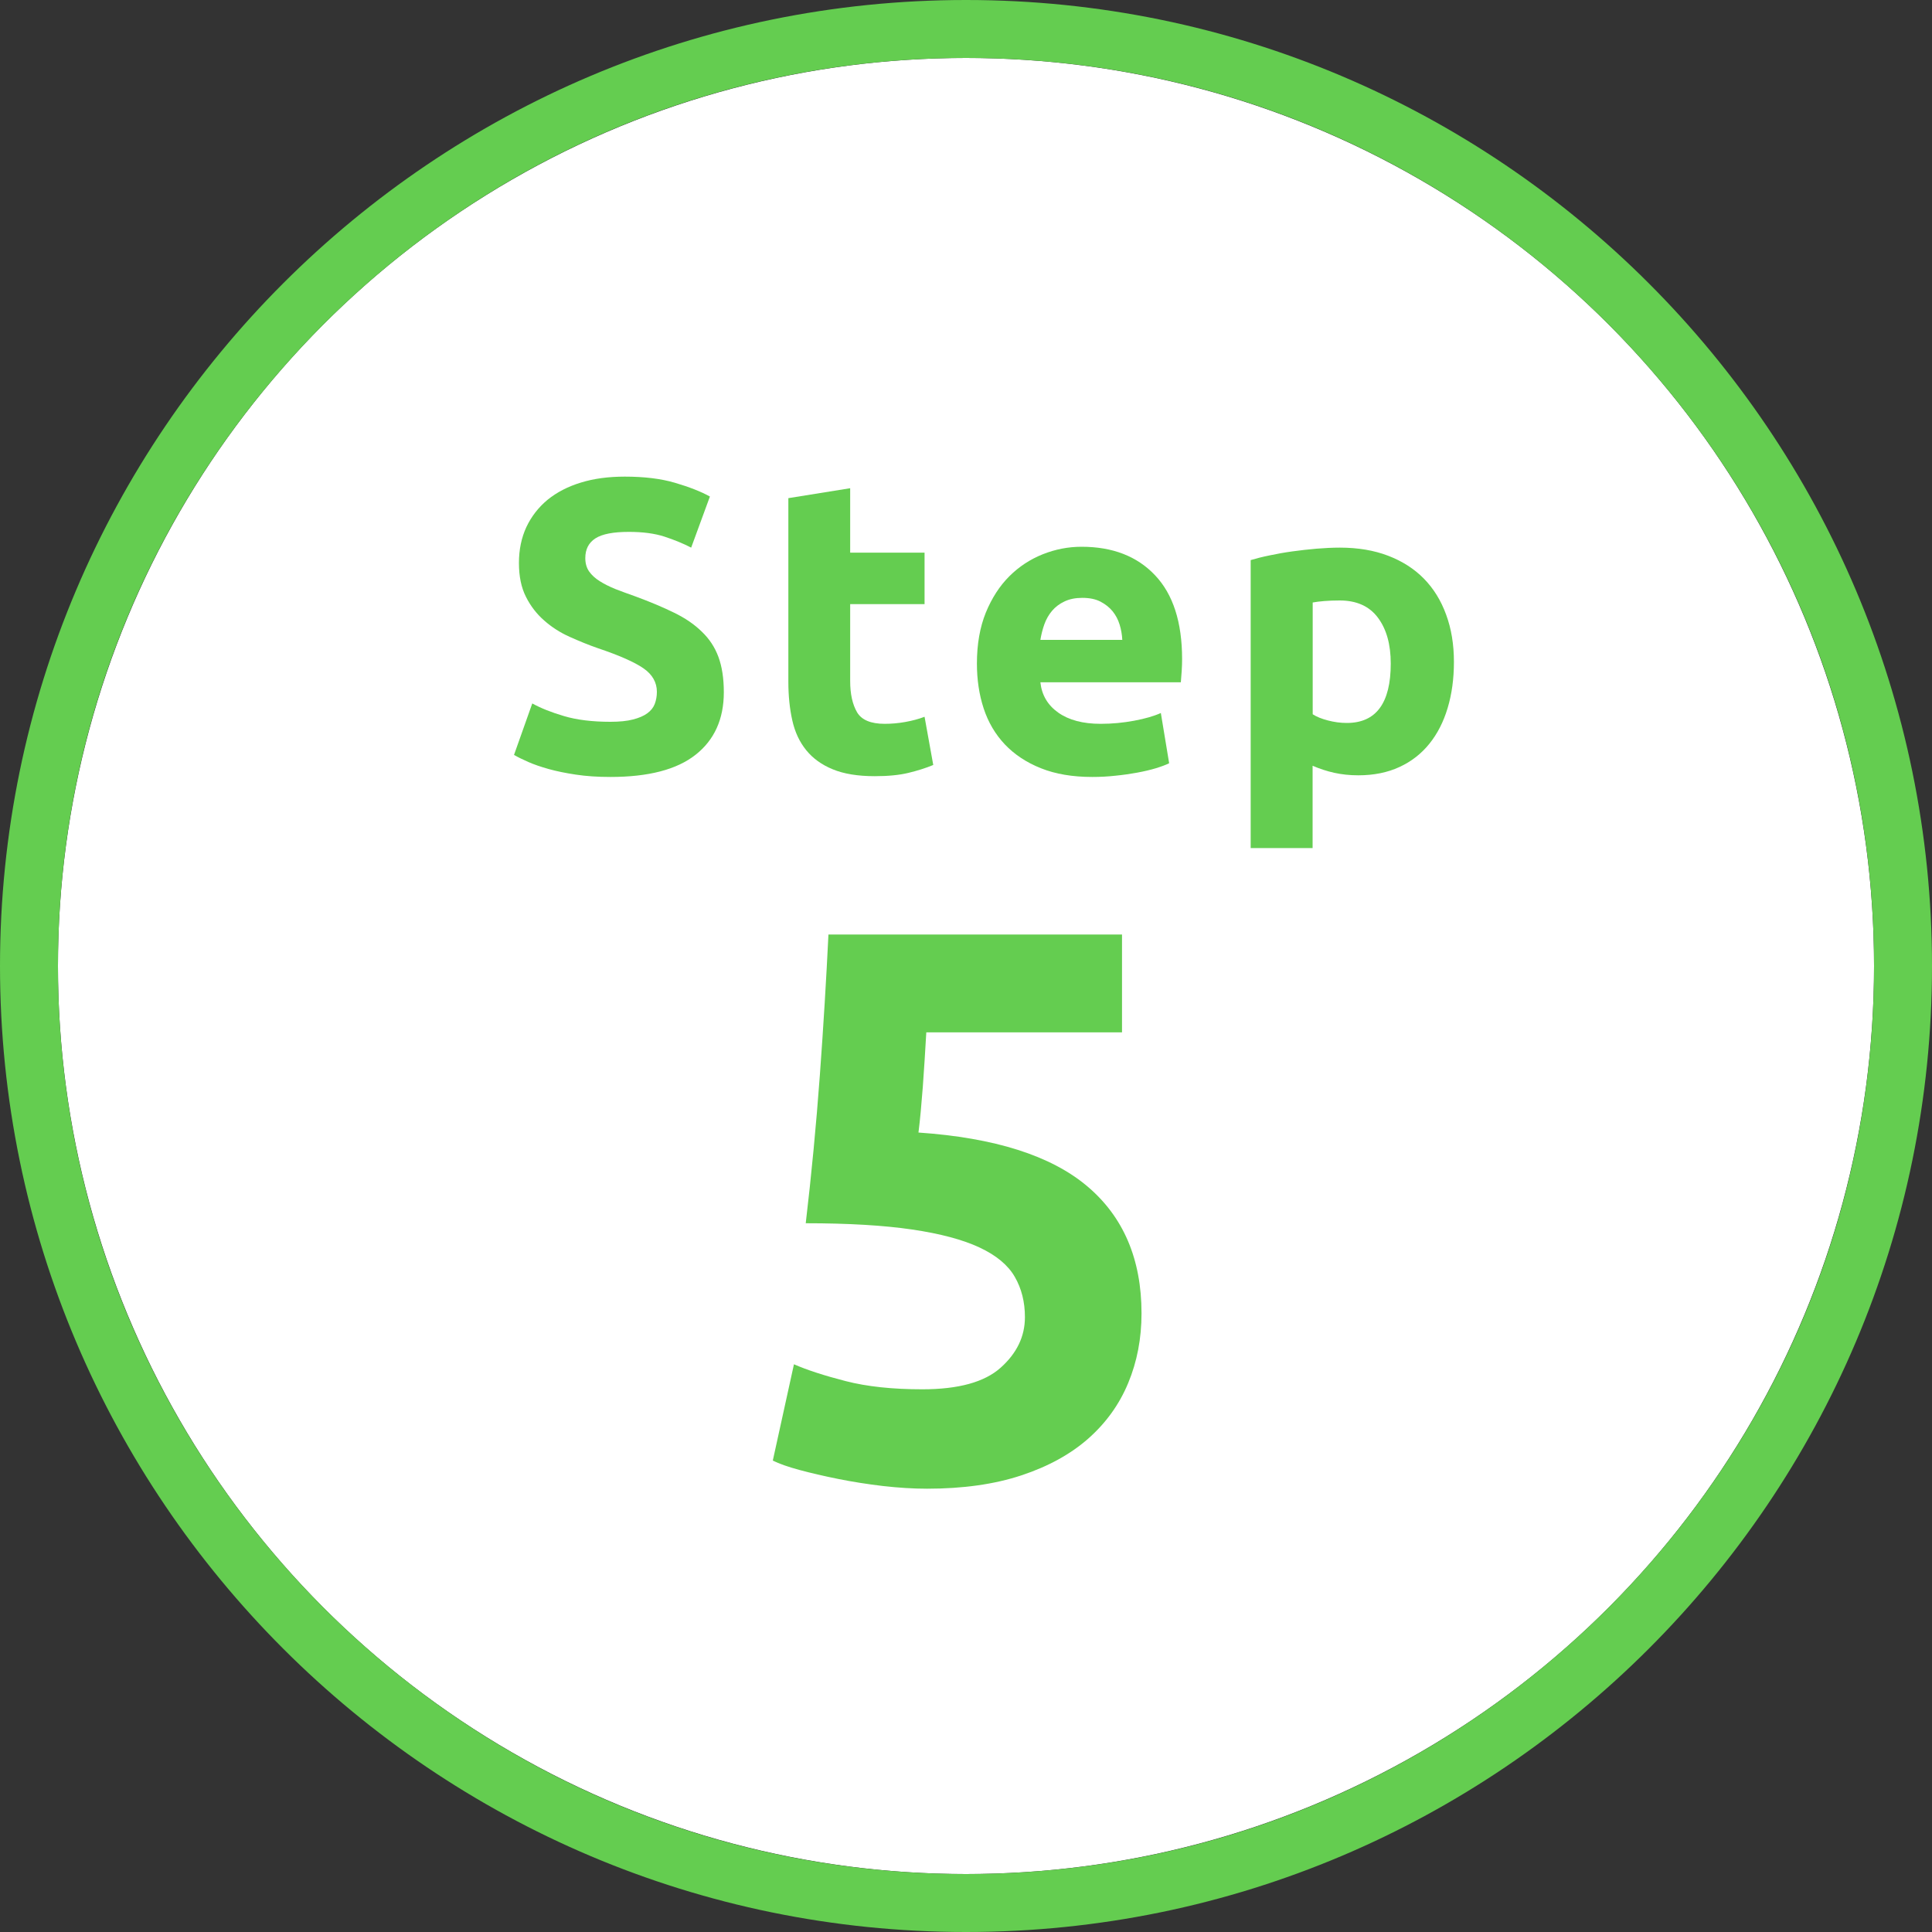 <?xml version="1.0" encoding="utf-8"?>
<!-- Generator: Adobe Illustrator 25.4.1, SVG Export Plug-In . SVG Version: 6.00 Build 0)  -->
<svg version="1.1" id="レイヤー_1" xmlns="http://www.w3.org/2000/svg" xmlns:xlink="http://www.w3.org/1999/xlink" x="0px"
	 y="0px" viewBox="0 0 200 200" style="enable-background:new 0 0 200 200;" xml:space="preserve">
<rect x="0" y="0" width="200" height="200" fill="#333333" stroke="none"/>
<style type="text/css">
	.st0{fill:#FFFFFF;}
	.st1{fill:#64CD50;}
</style>
<g>
	<g>
		<circle class="st0" cx="100" cy="100" r="94"/>
		<path class="st1" d="M100,6c51.91,0,94,42.09,94,94s-42.09,94-94,94c-51.91,0-94-42.09-94-94S48.09,6,100,6 M100,0
			C44.86,0,0,44.86,0,100s44.86,100,100,100s100-44.86,100-100S155.14,0,100,0L100,0z"/>
	</g>
	<g>
		<path class="st1" d="M63.19,74.72c0.95,0,1.73-0.08,2.34-0.24c0.62-0.16,1.11-0.37,1.48-0.64c0.37-0.27,0.63-0.6,0.77-0.97
			c0.14-0.37,0.22-0.79,0.22-1.25c0-0.97-0.46-1.79-1.38-2.43c-0.92-0.64-2.5-1.34-4.73-2.09c-0.98-0.34-1.95-0.74-2.93-1.18
			c-0.98-0.44-1.85-1-2.62-1.68c-0.77-0.67-1.41-1.49-1.89-2.45c-0.49-0.96-0.73-2.13-0.73-3.51s0.26-2.62,0.77-3.72
			c0.52-1.1,1.25-2.04,2.19-2.82c0.95-0.77,2.09-1.37,3.44-1.78c1.35-0.42,2.87-0.62,4.56-0.62c2.01,0,3.74,0.21,5.2,0.64
			c1.46,0.43,2.67,0.9,3.61,1.42l-1.94,5.29c-0.83-0.43-1.76-0.81-2.77-1.14c-1.02-0.33-2.24-0.49-3.68-0.49
			c-1.61,0-2.76,0.22-3.46,0.67c-0.7,0.45-1.05,1.13-1.05,2.04c0,0.55,0.13,1,0.39,1.38c0.26,0.37,0.62,0.71,1.1,1.01
			c0.47,0.3,1.02,0.57,1.63,0.82c0.62,0.24,1.3,0.49,2.04,0.75c1.55,0.57,2.9,1.14,4.04,1.7c1.15,0.56,2.1,1.21,2.86,1.96
			C73.43,66.13,74,67,74.37,68c0.37,1,0.56,2.22,0.56,3.66c0,2.78-0.98,4.94-2.92,6.47c-1.95,1.54-4.89,2.3-8.82,2.3
			c-1.32,0-2.51-0.08-3.57-0.24c-1.06-0.16-2-0.35-2.82-0.58c-0.82-0.23-1.52-0.47-2.11-0.73c-0.59-0.26-1.08-0.5-1.48-0.73
			l1.89-5.33c0.89,0.49,1.99,0.93,3.29,1.31C59.7,74.52,61.3,74.72,63.19,74.72z"/>
		<path class="st1" d="M81.6,51.57l6.41-1.03v6.67h7.7v5.33h-7.7v7.96c0,1.35,0.24,2.42,0.71,3.23c0.47,0.8,1.43,1.2,2.86,1.2
			c0.69,0,1.4-0.06,2.13-0.19c0.73-0.13,1.4-0.31,2-0.54l0.9,4.99c-0.77,0.32-1.63,0.59-2.58,0.82c-0.95,0.23-2.11,0.34-3.48,0.34
			c-1.75,0-3.2-0.24-4.34-0.71c-1.15-0.47-2.06-1.13-2.75-1.98c-0.69-0.85-1.17-1.87-1.44-3.08c-0.27-1.2-0.41-2.54-0.41-4V51.57z"
			/>
		<path class="st1" d="M101.13,68.69c0-2.01,0.31-3.76,0.92-5.27c0.62-1.51,1.43-2.76,2.43-3.76c1-1,2.16-1.76,3.46-2.28
			c1.3-0.52,2.65-0.78,4.02-0.78c3.21,0,5.75,0.98,7.61,2.95c1.86,1.96,2.8,4.85,2.8,8.67c0,0.37-0.01,0.78-0.04,1.23
			c-0.03,0.45-0.06,0.84-0.09,1.18h-14.54c0.14,1.32,0.76,2.37,1.85,3.14c1.09,0.77,2.55,1.16,4.39,1.16c1.18,0,2.33-0.11,3.46-0.32
			c1.13-0.21,2.06-0.48,2.77-0.8l0.86,5.2c-0.34,0.17-0.8,0.34-1.38,0.52c-0.57,0.17-1.21,0.32-1.91,0.45
			c-0.7,0.13-1.46,0.24-2.26,0.32c-0.8,0.09-1.61,0.13-2.41,0.13c-2.04,0-3.81-0.3-5.31-0.9c-1.51-0.6-2.75-1.43-3.74-2.47
			c-0.99-1.05-1.72-2.29-2.19-3.72C101.36,71.91,101.13,70.36,101.13,68.69z M116.18,66.24c-0.03-0.55-0.12-1.08-0.28-1.59
			c-0.16-0.52-0.4-0.97-0.73-1.38c-0.33-0.4-0.75-0.73-1.25-0.99c-0.5-0.26-1.13-0.39-1.87-0.39c-0.72,0-1.33,0.12-1.85,0.37
			c-0.52,0.24-0.95,0.57-1.29,0.97c-0.34,0.4-0.61,0.87-0.8,1.4c-0.19,0.53-0.32,1.07-0.41,1.61H116.18z"/>
		<path class="st1" d="M150.51,68.52c0,1.75-0.22,3.34-0.65,4.77c-0.43,1.44-1.06,2.67-1.89,3.7c-0.83,1.03-1.86,1.84-3.1,2.41
			c-1.23,0.57-2.65,0.86-4.26,0.86c-0.89,0-1.72-0.09-2.49-0.26c-0.77-0.17-1.52-0.42-2.24-0.73v8.52h-6.41V57.98
			c0.57-0.17,1.23-0.34,1.98-0.49c0.75-0.16,1.53-0.3,2.34-0.41c0.82-0.11,1.65-0.21,2.49-0.28c0.85-0.07,1.66-0.11,2.43-0.11
			c1.86,0,3.53,0.28,4.99,0.84c1.46,0.56,2.7,1.35,3.7,2.37c1,1.02,1.77,2.26,2.3,3.72C150.24,65.08,150.51,66.71,150.51,68.52z
			 M143.97,68.69c0-1.98-0.44-3.56-1.33-4.75c-0.89-1.19-2.21-1.78-3.96-1.78c-0.57,0-1.1,0.02-1.59,0.06
			c-0.49,0.04-0.89,0.09-1.2,0.15v11.57c0.4,0.26,0.92,0.47,1.57,0.64c0.65,0.17,1.3,0.26,1.96,0.26
			C142.45,74.84,143.97,72.79,143.97,68.69z"/>
	</g>
	<g>
		<path class="st1" d="M106.1,136.35c0-1.57-0.35-2.96-1.05-4.17c-0.7-1.22-1.92-2.23-3.65-3.04c-1.73-0.81-4.05-1.43-6.97-1.86
			c-2.92-0.43-6.59-0.65-11.02-0.65c0.59-5.02,1.08-10.13,1.46-15.31c0.38-5.19,0.67-10.05,0.89-14.58h30.39v10.13H95.89
			c-0.11,1.94-0.23,3.82-0.36,5.63c-0.14,1.81-0.28,3.39-0.45,4.74c7.89,0.54,13.71,2.39,17.46,5.55c3.75,3.16,5.63,7.55,5.63,13.17
			c0,2.59-0.46,5-1.38,7.21c-0.92,2.22-2.3,4.13-4.13,5.75c-1.84,1.62-4.15,2.89-6.93,3.81c-2.78,0.92-6.04,1.38-9.76,1.38
			c-1.46,0-2.99-0.1-4.58-0.28c-1.59-0.19-3.13-0.43-4.62-0.73c-1.49-0.3-2.82-0.61-4.01-0.93c-1.19-0.32-2.11-0.65-2.76-0.97
			l2.19-9.97c1.35,0.59,3.13,1.17,5.35,1.74c2.21,0.57,4.86,0.85,7.94,0.85c3.73,0,6.43-0.74,8.1-2.23
			C105.26,140.09,106.1,138.35,106.1,136.35z"/>
	</g>
</g>
</svg>

